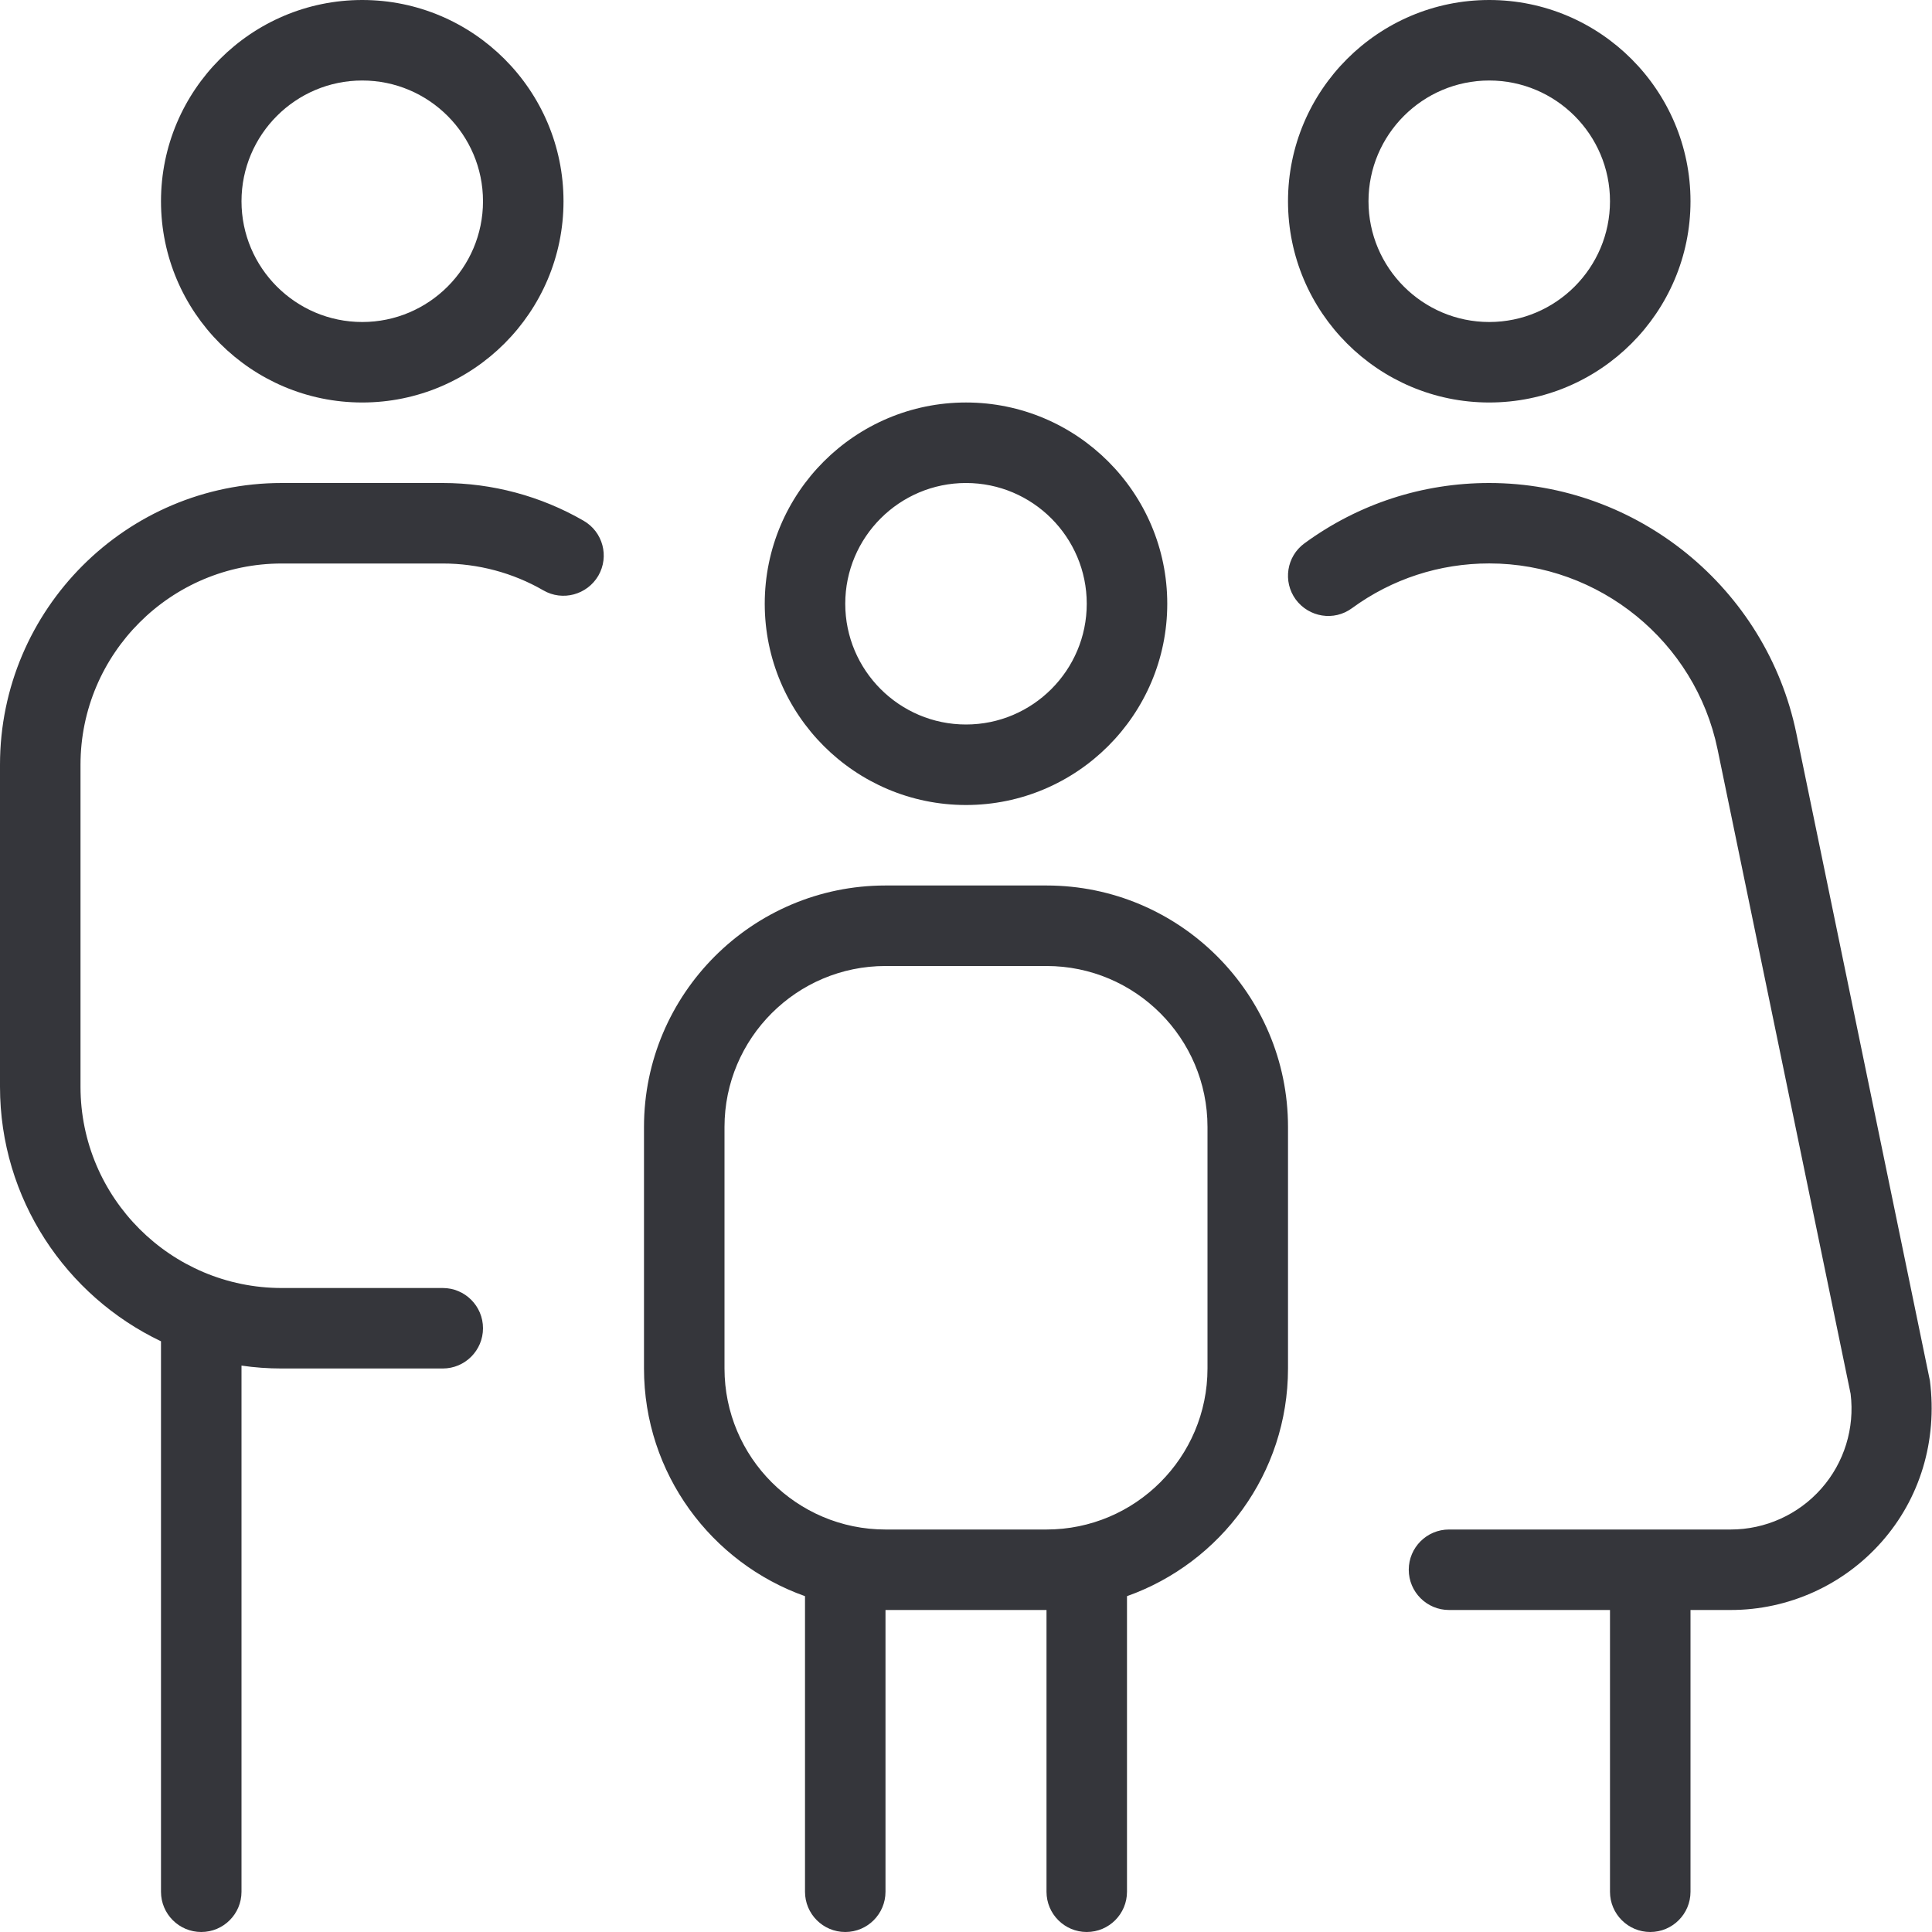 <svg width="100" height="100" viewBox="0 0 100 100" fill="none" xmlns="http://www.w3.org/2000/svg">
<g clip-path="url(#clip0_4001_1529)">
<path d="M77.083 20.833C82.825 20.833 87.5 16.163 87.5 10.417C87.5 4.671 82.825 0 77.083 0C71.342 0 66.667 4.671 66.667 10.417C66.667 16.163 71.342 20.833 77.083 20.833ZM77.083 4.167C80.529 4.167 83.333 6.971 83.333 10.417C83.333 13.863 80.529 16.667 77.083 16.667C73.638 16.667 70.833 13.863 70.833 10.417C70.833 6.971 73.638 4.167 77.083 4.167ZM97.392 79.808C95.417 82.046 92.571 83.333 89.583 83.333H87.5V97.917C87.5 99.067 86.567 100 85.417 100C84.267 100 83.333 99.067 83.333 97.917V83.333H75C73.85 83.333 72.917 82.4 72.917 81.25C72.917 80.1 73.85 79.167 75 79.167H89.583C91.375 79.167 93.083 78.396 94.271 77.05C95.458 75.708 96.008 73.917 95.787 72.142L88.9 38.783C87.75 33.208 82.779 29.163 77.088 29.163C74.513 29.163 72.054 29.962 69.979 31.479C69.046 32.167 67.75 31.95 67.067 31.029C66.388 30.1 66.592 28.796 67.521 28.121C70.312 26.079 73.621 25 77.083 25C84.742 25 91.425 30.446 92.975 37.942L99.892 71.463C100.287 74.588 99.371 77.571 97.392 79.808ZM50 41.667C55.742 41.667 60.417 36.996 60.417 31.25C60.417 25.504 55.742 20.833 50 20.833C44.258 20.833 39.583 25.504 39.583 31.25C39.583 36.996 44.258 41.667 50 41.667ZM50 25C53.446 25 56.25 27.804 56.25 31.25C56.25 34.696 53.446 37.5 50 37.5C46.554 37.5 43.75 34.696 43.75 31.25C43.75 27.804 46.554 25 50 25ZM54.167 45.833H45.833C38.942 45.833 33.333 51.442 33.333 58.333V70.833C33.333 76.267 36.817 80.896 41.667 82.617V97.917C41.667 99.067 42.6 100 43.75 100C44.9 100 45.833 99.067 45.833 97.917V83.333H54.167V97.917C54.167 99.067 55.1 100 56.25 100C57.4 100 58.333 99.067 58.333 97.917V82.617C63.183 80.896 66.667 76.267 66.667 70.833V58.333C66.667 51.442 61.058 45.833 54.167 45.833ZM62.5 70.833C62.5 75.429 58.763 79.167 54.167 79.167H45.833C41.237 79.167 37.5 75.429 37.5 70.833V58.333C37.5 53.737 41.237 50 45.833 50H54.167C58.763 50 62.5 53.737 62.5 58.333V70.833ZM18.75 20.833C24.492 20.833 29.167 16.163 29.167 10.417C29.167 4.671 24.492 0 18.75 0C13.008 0 8.333 4.671 8.333 10.417C8.333 16.163 13.008 20.833 18.75 20.833ZM18.75 4.167C22.196 4.167 25 6.971 25 10.417C25 13.863 22.196 16.667 18.75 16.667C15.304 16.667 12.5 13.863 12.5 10.417C12.5 6.971 15.304 4.167 18.75 4.167ZM30.971 29.796C30.392 30.788 29.117 31.133 28.125 30.558C26.546 29.646 24.746 29.167 22.917 29.167H14.583C8.842 29.167 4.167 33.837 4.167 39.583V56.25C4.167 61.996 8.842 66.667 14.583 66.667H22.917C24.067 66.667 25 67.6 25 68.75C25 69.9 24.067 70.833 22.917 70.833H14.583C13.875 70.833 13.179 70.783 12.5 70.683V97.917C12.5 99.067 11.567 100 10.417 100C9.267 100 8.333 99.067 8.333 97.917V69.425C3.413 67.079 0 62.054 0 56.25V39.583C0 31.542 6.542 25 14.583 25H22.917C25.475 25 27.996 25.675 30.208 26.954C31.204 27.529 31.546 28.796 30.971 29.796Z" fill="#35363B"/>
</g>
<defs>
<clipPath id="clip0_4001_1529">
<rect width="100" height="100" fill="white"/>
</clipPath>
</defs>
</svg>

